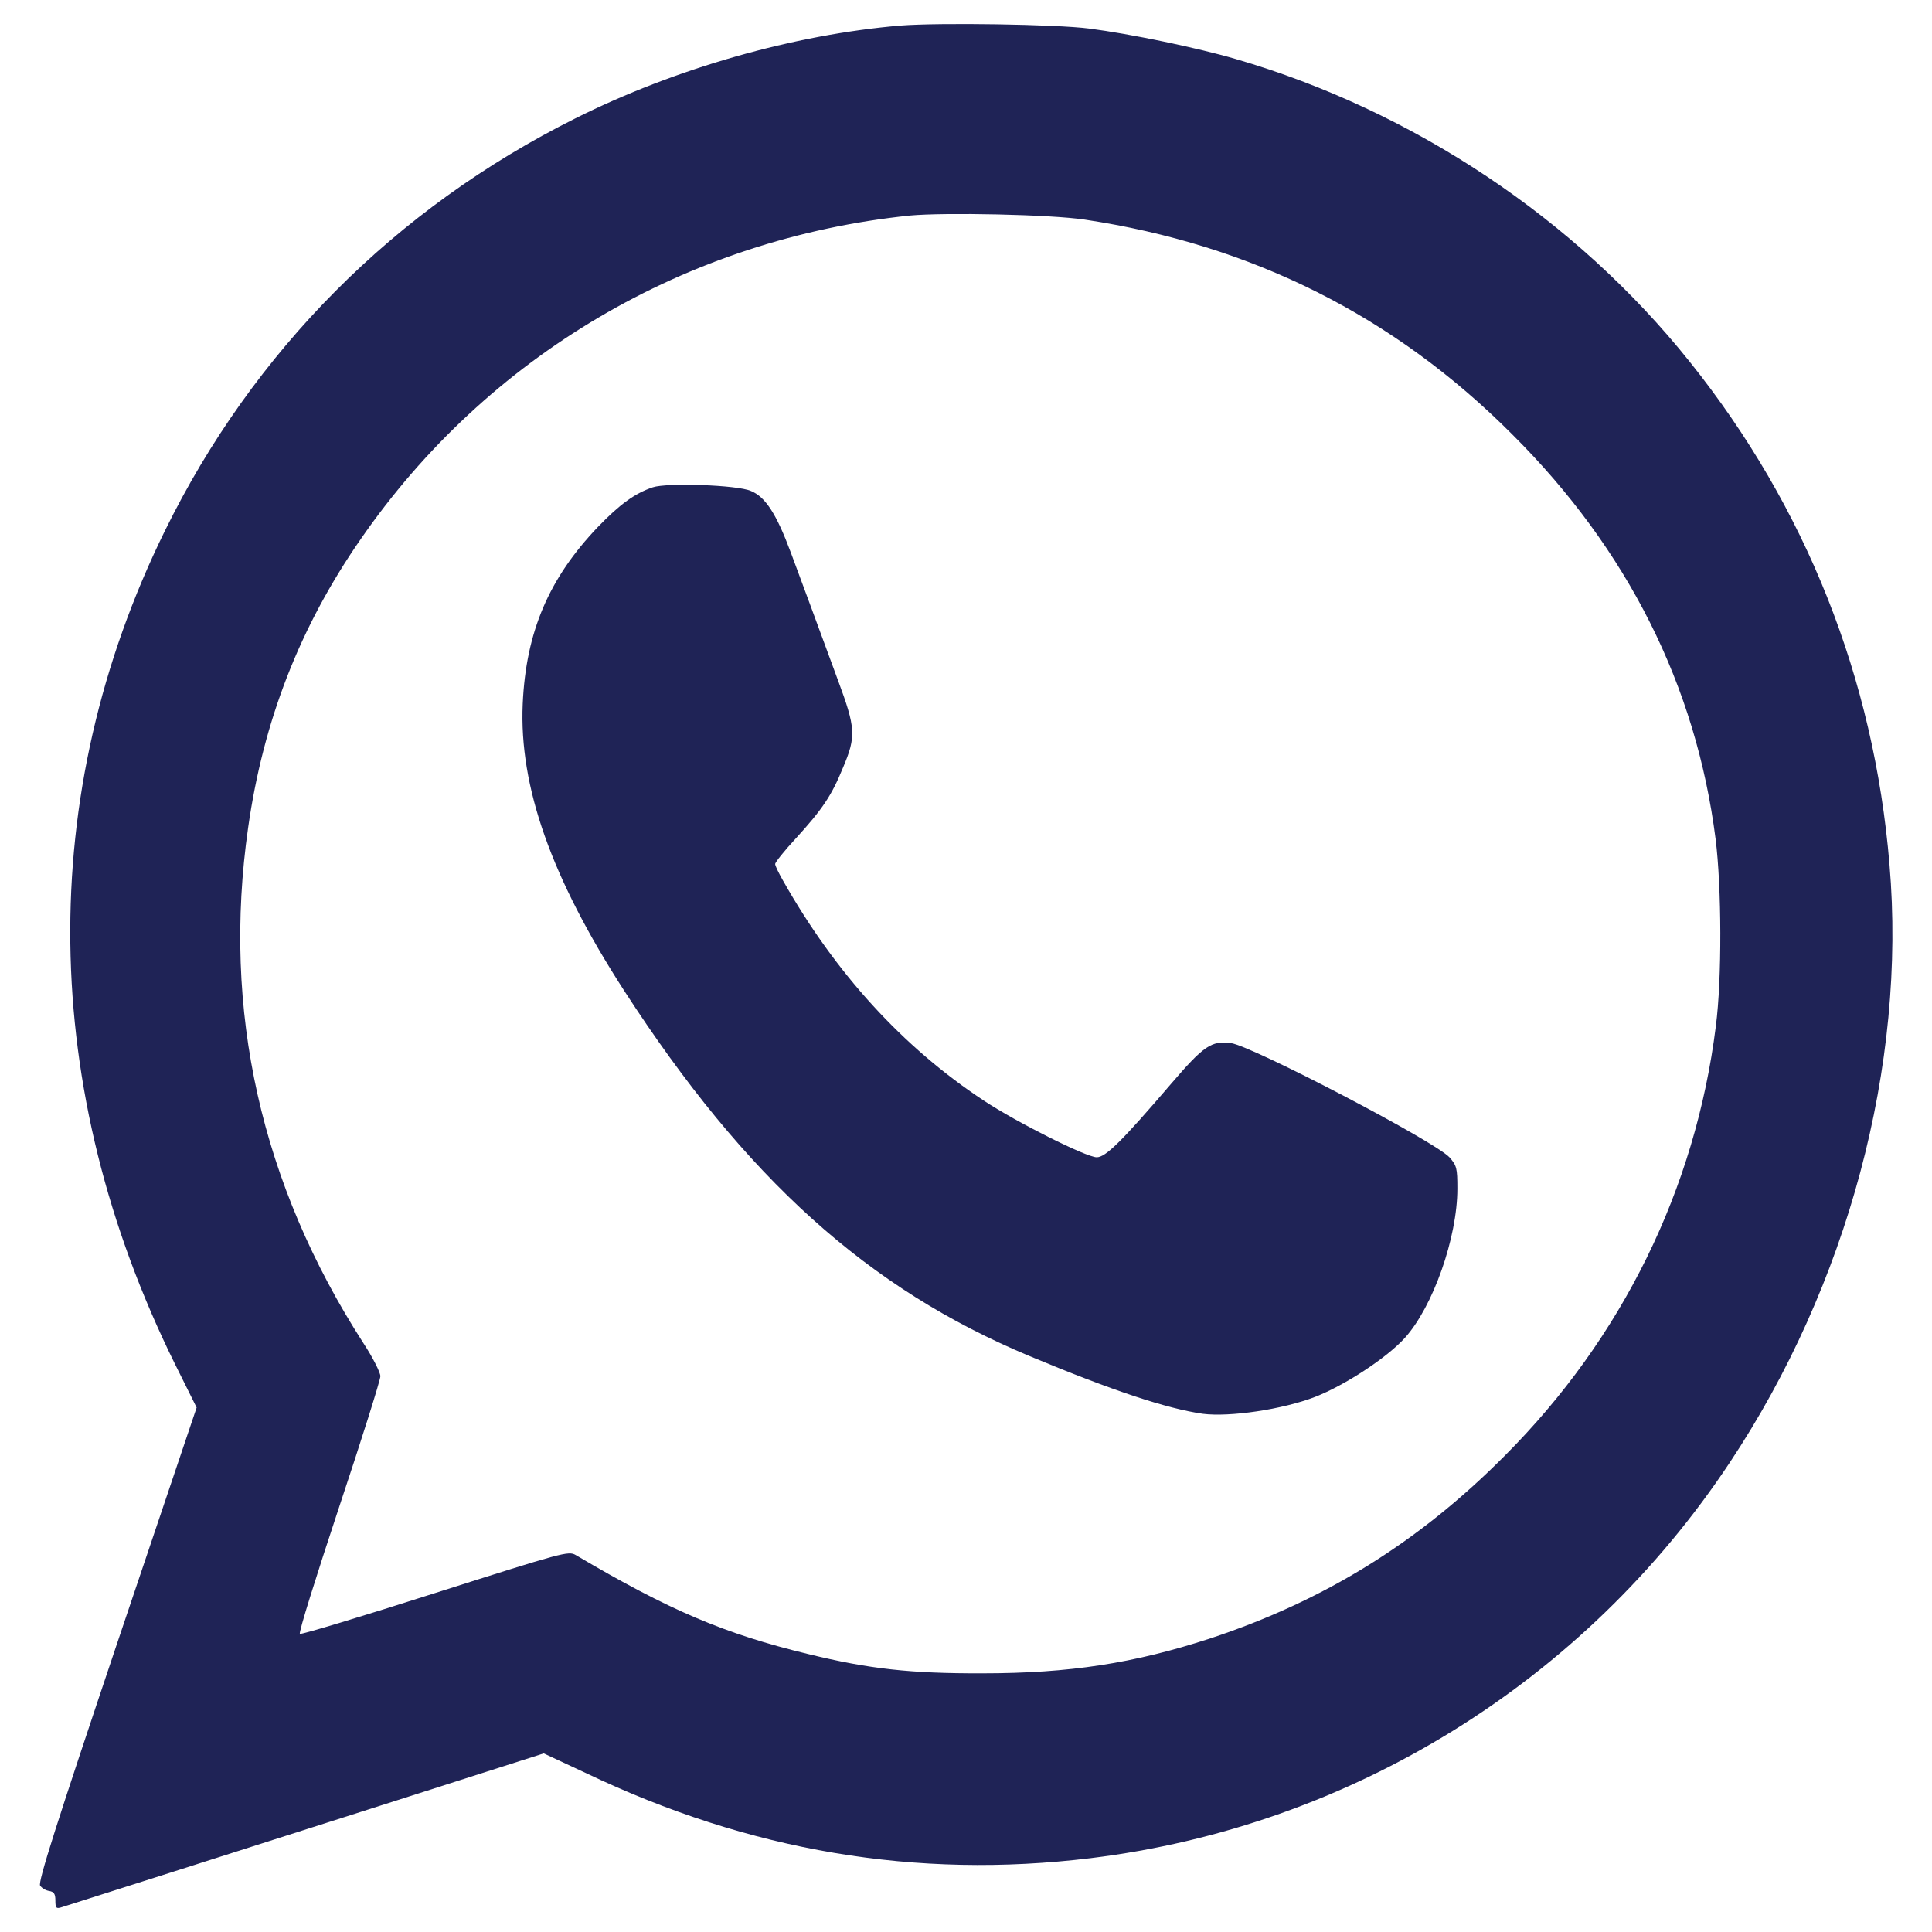 <?xml version="1.0" encoding="utf-8"?>
<!-- Generator: Adobe Illustrator 26.4.1, SVG Export Plug-In . SVG Version: 6.00 Build 0)  -->
<svg version="1.1" id="Capa_1" xmlns="http://www.w3.org/2000/svg" xmlns:xlink="http://www.w3.org/1999/xlink" x="0px" y="0px"
	 viewBox="0 0 90 90" style="enable-background:new 0 0 90 90;" xml:space="preserve">
<style type="text/css">
	.st0{fill:#1F2356;}
	.st1{fill:none;stroke:#1F2356;stroke-width:9.411;stroke-linecap:round;stroke-miterlimit:10;}
</style>
<g transform="translate(0,720) scale(0.1,-0.1)">
	<path class="st0" d="M419.5,7188.1c-49.6-4.2-104.8-19.9-151.4-43.2c-84.1-42-150.2-108.5-191.3-192.2
		c-60.4-122.9-58.6-260,4.7-388.1l10.1-20.3l-37.2-110.3c-27.9-83-36.8-110.8-35.7-112.4c0.8-1.2,2.7-2.3,4.3-2.5
		c2.1-0.4,2.8-1.3,2.8-4.4c0-3.6,0.4-4,3.1-3.1c9.5,3,86.8,27.6,150.6,48l73.8,23.6l19.5-9.1c76.3-36.5,154.1-49.6,235.3-39.7
		c121,14.8,229.9,82.1,297.7,184.3c54.9,82.6,82.4,185.1,74.4,278.6c-7.2,86.7-38.9,166.5-93,234.1
		c-53.1,66.5-128.8,117-211.5,141.1c-17.7,5.2-49.5,11.8-68.3,14.2C491.9,7188.7,437.7,7189.5,419.5,7188.1z M505.3,7097.7
		c77.8-11.7,144.1-44.8,199.2-100.1c53.7-53.5,85.6-117,94.7-188.5c2.8-22.3,3-65.1,0.1-87.2c-9.5-75.8-43.7-145.3-98.2-199.9
		c-40.2-40.5-84.2-67.7-137.5-85.3c-35.3-11.5-65.3-16.2-106-16.2c-33.4-0.1-52.6,2-81.2,9c-38.9,9.4-64.7,20.4-108.2,46.1
		c-3.4,2-5.8,1.3-65.5-17.7c-34.1-10.9-62.5-19.5-63-19c-0.7,0.4,7.6,26.8,18.2,58.8c10.6,31.8,19.3,59.4,19.3,61.2
		c0,1.7-3.5,8.7-7.9,15.4c-47.8,74.2-65.9,155.1-53.7,240.2c7.1,49.8,24.1,93.5,52.4,134.3c59,85.4,151.7,140,255.9,150.8
		C440.1,7101.1,489.3,7100.1,505.3,7097.7z"/>
	<path class="st0" d="M304.1,6973c-8.3-2.8-15.3-7.8-25.6-18.5c-22.8-23.9-33.5-48.8-35-82.4c-1.7-38.5,13.3-81,47.2-133.5
		c56.7-87.6,113.7-139,189.1-170.4c38.6-16.1,63.8-24.4,80.5-26.8c12.5-1.6,37.2,2,52.4,7.9c13.8,5.4,33.1,18,41.7,27.4
		c13.1,14.5,24.5,46.7,24.5,69.6c0,9.5-0.3,10.7-3.6,14.5c-6.8,7.5-91.9,51.9-101.9,53.3c-9.1,1.2-12.7-1.3-27.8-18.9
		c-23.3-27.2-30.6-34.3-34.7-34.3c-4.8,0-37.2,16.2-52.6,26.4c-37.7,24.9-69.1,59.2-93.6,102.6c-2,3.5-3.6,6.8-3.6,7.6
		s4.3,6.2,9.5,11.8c12.6,13.8,16.8,20.1,22.1,33.1c6.2,14.6,5.9,18.5-2.3,40.6c-11.8,32.2-15.6,42.3-22,59.6
		c-6.7,18-11.8,25.9-18.6,28.7C343.5,6974.1,310.7,6975.2,304.1,6973z"/>
</g>
</svg>
